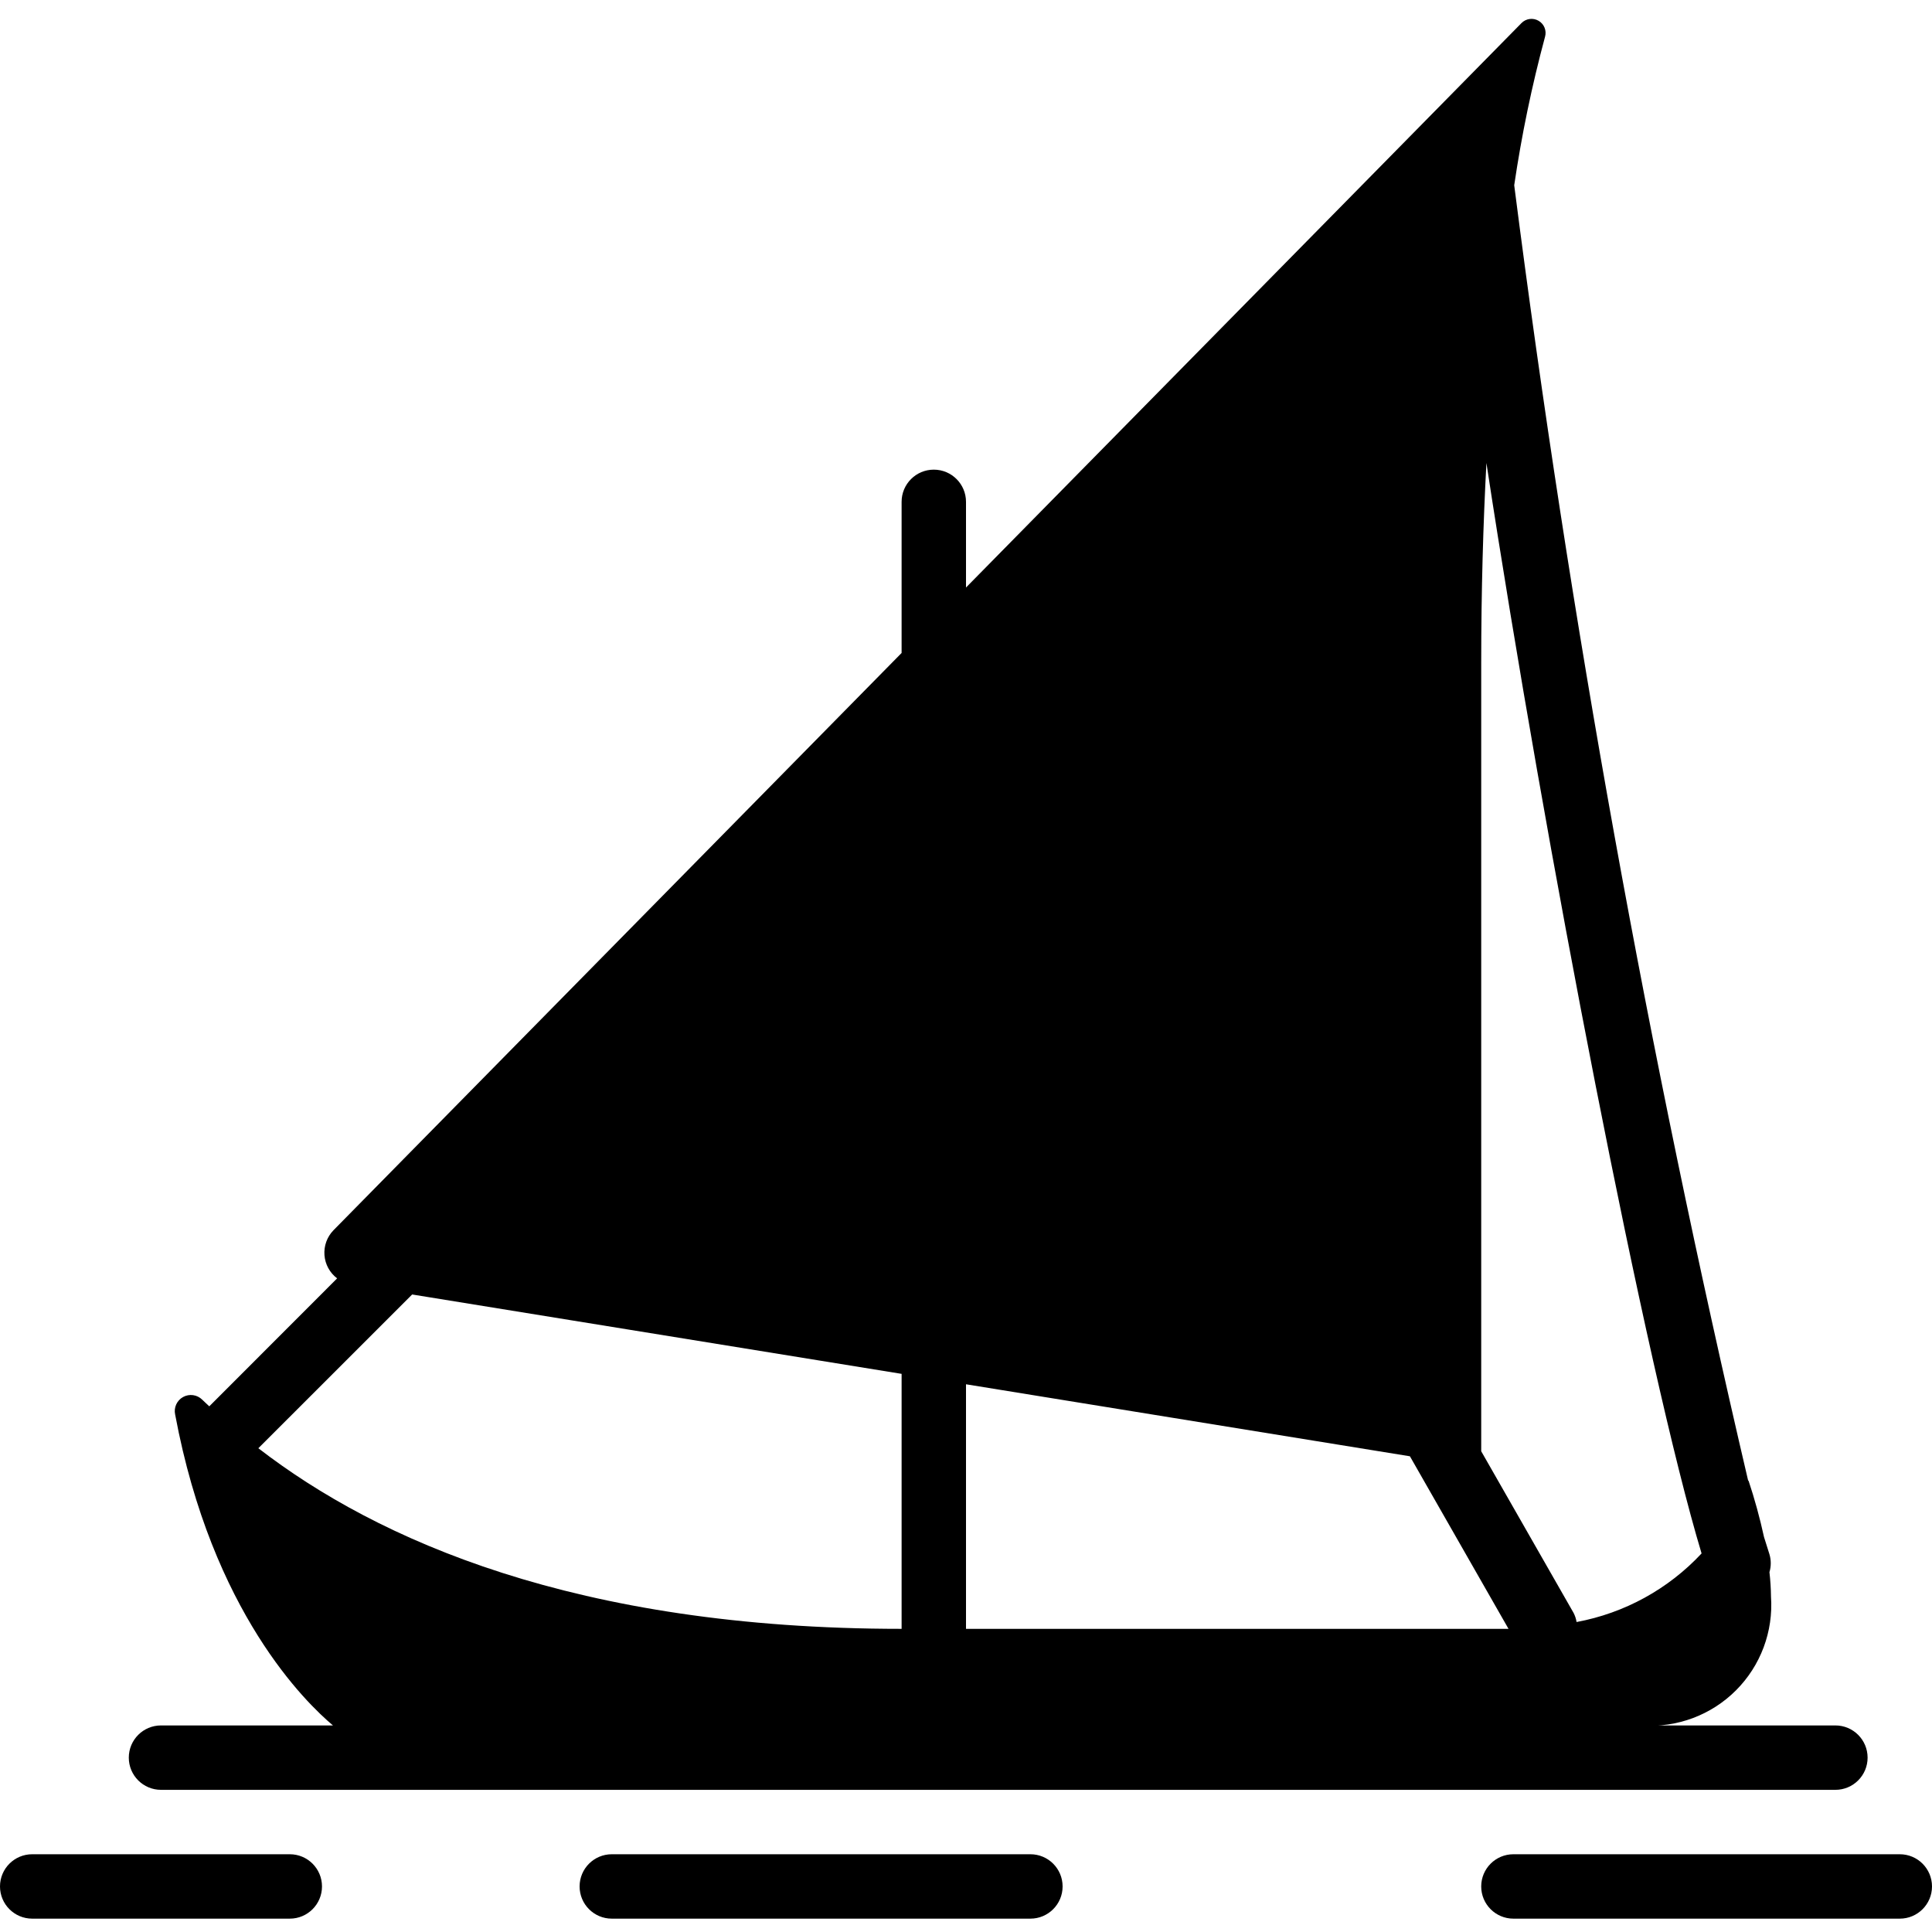 <svg height="512pt" viewBox="0 -4 512 511" width="512pt" xmlns="http://www.w3.org/2000/svg"><path d="m503.465 486.895h-102.398c-4.711 0-8.531 3.82-8.531 8.531 0 4.715 3.82 8.535 8.531 8.535h102.398c4.715 0 8.535-3.82 8.535-8.535 0-4.711-3.82-8.531-8.535-8.531zm0 0"/><path d="m273.066 503.961c4.715 0 8.535-3.82 8.535-8.535 0-4.711-3.82-8.531-8.535-8.531h-110.934c-4.711 0-8.531 3.82-8.531 8.531 0 4.715 3.82 8.535 8.531 8.535zm0 0"/><path d="m85.332 495.426c0-4.711-3.82-8.531-8.531-8.531h-68.266c-4.715 0-8.535 3.82-8.535 8.531 0 4.715 3.82 8.535 8.535 8.535h68.266c4.711 0 8.531-3.82 8.531-8.535zm0 0"/><path d="m46.414 370.352c9.805 52.543 34.816 76.504 41.82 82.406h-45.566c-4.715 0-8.535 3.82-8.535 8.535 0 4.711 3.82 8.531 8.535 8.531h443.73c4.715 0 8.535-3.82 8.535-8.531 0-4.715-3.82-8.535-8.535-8.535h-51.199c9.234.648 18.297-2.742 24.844-9.289s9.934-15.605 9.289-24.844c-.023-2.168-.16-4.332-.41-6.484.461-1.547.461-3.195 0-4.746-.457-1.391-.945-2.949-1.441-4.57-1.105-5.07-2.48-10.078-4.121-15.004l-.066.137c-26.539-113.32-47.234-227.93-62.012-343.371 1.953-13.258 4.68-26.387 8.164-39.324.477-1.641-.227-3.395-1.703-4.254-1.477-.859-3.348-.609-4.543.613l-147.199 149.578v-22.707c0-4.711-3.82-8.531-8.535-8.531-4.711 0-8.531 3.82-8.531 8.531v40.047l-150.555 152.984c-1.707 1.754-2.578 4.156-2.395 6.598s1.406 4.684 3.359 6.16l-33.879 33.906c-.613-.59-1.297-1.18-1.883-1.77-1.344-1.324-3.398-1.609-5.051-.703-1.652.91-2.516 2.793-2.117 4.637zm209.586-8.004 117.641 19.082 26.129 45.73h-143.77zm194.934 44.828c-8.809 9.449-20.422 15.82-33.125 18.176-.137-.848-.406-1.664-.801-2.426l-24.473-42.828v-208.938c0-19.156.52-36.77 1.379-52.969 15.559 102.02 42.438 240.641 57.02 288.984zm-341.707-68.625 129.707 21.035v67.574c-86.332 0-139.008-23.586-170.469-47.863zm0 0"/></svg>